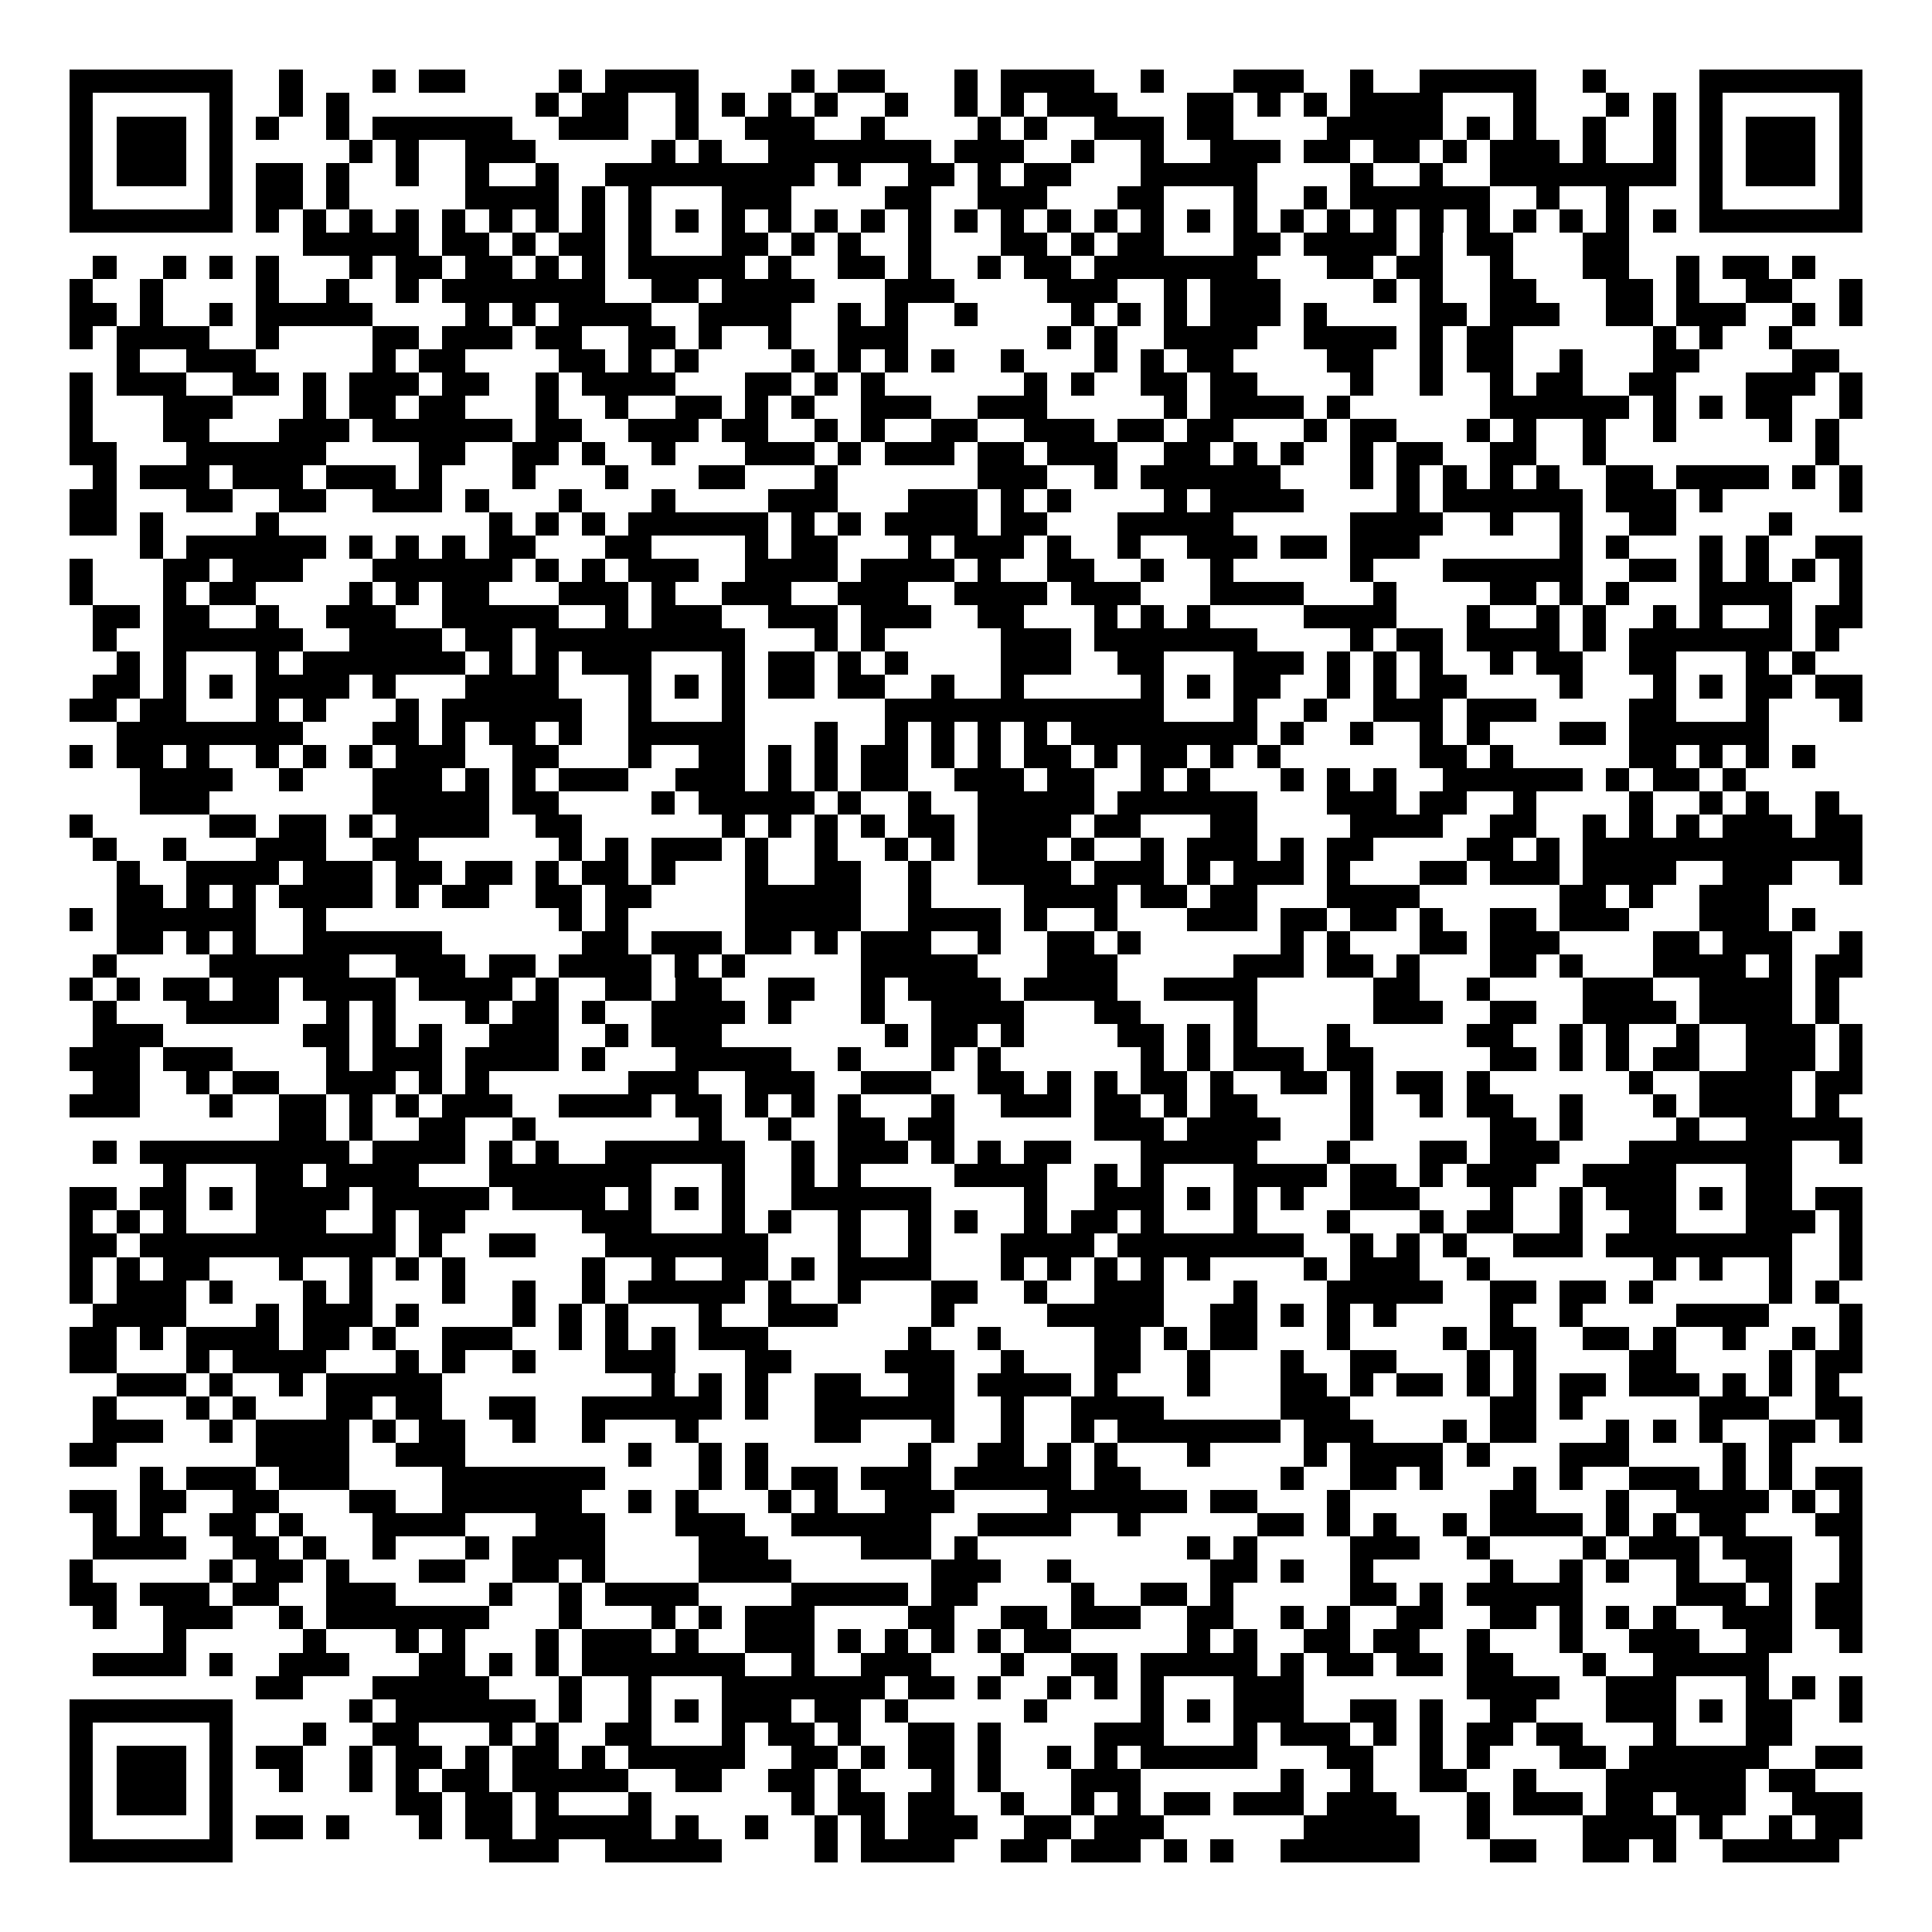 <svg xmlns="http://www.w3.org/2000/svg" width="176" height="176" viewBox="0 0 83 83" shape-rendering="crispEdges"><path fill="#ffffff" d="M0 0h83v83H0z"/><path stroke="#000000" d="M3 3.5h7m2 0h1m3 0h1m1 0h2m4 0h1m1 0h4m4 0h1m1 0h2m3 0h1m1 0h4m2 0h1m3 0h3m2 0h1m2 0h5m2 0h1m4 0h7M3 4.5h1m5 0h1m2 0h1m1 0h1m8 0h1m1 0h2m2 0h1m1 0h1m1 0h1m1 0h1m2 0h1m2 0h1m1 0h1m1 0h3m3 0h2m1 0h1m1 0h1m1 0h4m3 0h1m3 0h1m1 0h1m1 0h1m5 0h1M3 5.5h1m1 0h3m1 0h1m1 0h1m2 0h1m1 0h6m2 0h3m2 0h1m2 0h3m2 0h1m4 0h1m1 0h1m2 0h3m1 0h2m4 0h5m1 0h1m1 0h1m2 0h1m2 0h1m1 0h1m1 0h3m1 0h1M3 6.5h1m1 0h3m1 0h1m5 0h1m1 0h1m2 0h3m5 0h1m1 0h1m2 0h7m1 0h3m2 0h1m2 0h1m2 0h3m1 0h2m1 0h2m1 0h1m1 0h3m1 0h1m2 0h1m1 0h1m1 0h3m1 0h1M3 7.5h1m1 0h3m1 0h1m1 0h2m1 0h1m2 0h1m2 0h1m2 0h1m2 0h9m1 0h1m2 0h2m1 0h1m1 0h2m3 0h5m4 0h1m2 0h1m2 0h8m1 0h1m1 0h3m1 0h1M3 8.5h1m5 0h1m1 0h2m1 0h1m5 0h4m1 0h1m1 0h1m3 0h3m4 0h2m2 0h3m3 0h2m3 0h1m2 0h1m1 0h6m2 0h1m2 0h1m3 0h1m5 0h1M3 9.5h7m1 0h1m1 0h1m1 0h1m1 0h1m1 0h1m1 0h1m1 0h1m1 0h1m1 0h1m1 0h1m1 0h1m1 0h1m1 0h1m1 0h1m1 0h1m1 0h1m1 0h1m1 0h1m1 0h1m1 0h1m1 0h1m1 0h1m1 0h1m1 0h1m1 0h1m1 0h1m1 0h1m1 0h1m1 0h1m1 0h1m1 0h1m1 0h7M13 10.5h5m1 0h2m1 0h1m1 0h2m1 0h1m3 0h2m1 0h1m1 0h1m2 0h1m3 0h2m1 0h1m1 0h2m3 0h2m1 0h4m1 0h1m1 0h2m3 0h2M4 11.5h1m2 0h1m1 0h1m1 0h1m3 0h1m1 0h2m1 0h2m1 0h1m1 0h1m1 0h5m1 0h1m2 0h2m1 0h1m2 0h1m1 0h2m1 0h7m3 0h2m1 0h2m2 0h1m3 0h2m2 0h1m1 0h2m1 0h1M3 12.5h1m2 0h1m4 0h1m2 0h1m2 0h1m1 0h7m2 0h2m1 0h4m3 0h3m4 0h3m2 0h1m1 0h3m4 0h1m1 0h1m2 0h2m3 0h2m1 0h1m2 0h2m2 0h1M3 13.5h2m1 0h1m2 0h1m1 0h5m4 0h1m1 0h1m1 0h4m2 0h4m2 0h1m1 0h1m2 0h1m4 0h1m1 0h1m1 0h1m1 0h3m1 0h1m4 0h2m1 0h3m2 0h2m1 0h3m2 0h1m1 0h1M3 14.5h1m1 0h4m2 0h1m4 0h2m1 0h3m1 0h2m2 0h2m1 0h1m2 0h1m2 0h3m6 0h1m1 0h1m2 0h4m2 0h4m1 0h1m1 0h2m6 0h1m1 0h1m2 0h1M5 15.5h1m2 0h3m5 0h1m1 0h2m4 0h2m1 0h1m1 0h1m4 0h1m1 0h1m1 0h1m1 0h1m2 0h1m3 0h1m1 0h1m1 0h2m4 0h2m2 0h1m1 0h2m2 0h1m3 0h2m4 0h2M3 16.5h1m1 0h3m2 0h2m1 0h1m1 0h3m1 0h2m2 0h1m1 0h4m3 0h2m1 0h1m1 0h1m6 0h1m1 0h1m2 0h2m1 0h2m4 0h1m2 0h1m2 0h1m1 0h2m2 0h2m3 0h3m1 0h1M3 17.5h1m3 0h3m3 0h1m1 0h2m1 0h2m3 0h1m2 0h1m2 0h2m1 0h1m1 0h1m2 0h3m2 0h3m5 0h1m1 0h4m1 0h1m6 0h6m1 0h1m1 0h1m1 0h2m2 0h1M3 18.5h1m3 0h2m3 0h3m1 0h6m1 0h2m2 0h3m1 0h2m2 0h1m1 0h1m2 0h2m2 0h3m1 0h2m1 0h2m3 0h1m1 0h2m3 0h1m1 0h1m2 0h1m2 0h1m4 0h1m1 0h1M3 19.5h2m3 0h6m4 0h2m2 0h2m1 0h1m2 0h1m3 0h3m1 0h1m1 0h3m1 0h2m1 0h3m2 0h2m1 0h1m1 0h1m2 0h1m1 0h2m2 0h2m2 0h1m9 0h1M4 20.5h1m1 0h3m1 0h3m1 0h3m1 0h1m3 0h1m3 0h1m3 0h2m3 0h1m6 0h3m2 0h1m1 0h6m3 0h1m1 0h1m1 0h1m1 0h1m1 0h1m2 0h2m1 0h4m1 0h1m1 0h1M3 21.5h2m3 0h2m2 0h2m2 0h3m1 0h1m3 0h1m3 0h1m4 0h3m3 0h3m1 0h1m1 0h1m4 0h1m1 0h4m4 0h1m1 0h6m1 0h3m1 0h1m5 0h1M3 22.5h2m1 0h1m4 0h1m9 0h1m1 0h1m1 0h1m1 0h6m1 0h1m1 0h1m1 0h4m1 0h2m3 0h5m5 0h4m2 0h1m2 0h1m2 0h2m4 0h1M6 23.5h1m1 0h6m1 0h1m1 0h1m1 0h1m1 0h2m3 0h2m4 0h1m1 0h2m3 0h1m1 0h3m1 0h1m2 0h1m2 0h3m1 0h2m1 0h3m6 0h1m1 0h1m3 0h1m1 0h1m2 0h2M3 24.5h1m3 0h2m1 0h3m3 0h6m1 0h1m1 0h1m1 0h3m2 0h4m1 0h4m1 0h1m2 0h2m2 0h1m2 0h1m5 0h1m3 0h6m2 0h2m1 0h1m1 0h1m1 0h1m1 0h1M3 25.5h1m3 0h1m1 0h2m4 0h1m1 0h1m1 0h2m3 0h3m1 0h1m2 0h3m2 0h3m2 0h4m1 0h3m3 0h4m3 0h1m4 0h2m1 0h1m1 0h1m3 0h4m2 0h1M4 26.5h2m1 0h2m2 0h1m2 0h3m2 0h5m2 0h1m1 0h3m2 0h3m1 0h3m2 0h2m3 0h1m1 0h1m1 0h1m4 0h4m3 0h1m2 0h1m1 0h1m2 0h1m1 0h1m2 0h1m1 0h2M4 27.5h1m2 0h6m2 0h4m1 0h2m1 0h9m3 0h1m1 0h1m5 0h3m1 0h7m4 0h1m1 0h2m1 0h4m1 0h1m1 0h7m1 0h1M5 28.5h1m1 0h1m3 0h1m1 0h7m1 0h1m1 0h1m1 0h3m3 0h1m1 0h2m1 0h1m1 0h1m4 0h3m2 0h2m3 0h3m1 0h1m1 0h1m1 0h1m2 0h1m1 0h2m2 0h2m3 0h1m1 0h1M4 29.5h2m1 0h1m1 0h1m1 0h4m1 0h1m3 0h4m3 0h1m1 0h1m1 0h1m1 0h2m1 0h2m2 0h1m2 0h1m5 0h1m1 0h1m1 0h2m2 0h1m1 0h1m1 0h2m4 0h1m3 0h1m1 0h1m1 0h2m1 0h2M3 30.5h2m1 0h2m3 0h1m1 0h1m3 0h1m1 0h6m2 0h1m3 0h1m6 0h12m3 0h1m2 0h1m2 0h3m1 0h3m4 0h2m3 0h1m3 0h1M5 31.5h8m3 0h2m1 0h1m1 0h2m1 0h1m2 0h5m3 0h1m2 0h1m1 0h1m1 0h1m1 0h1m1 0h8m1 0h1m2 0h1m2 0h1m1 0h1m3 0h2m1 0h6M3 32.5h1m1 0h2m1 0h1m2 0h1m1 0h1m1 0h1m1 0h3m2 0h2m3 0h1m2 0h2m1 0h1m1 0h1m1 0h2m1 0h1m1 0h1m1 0h2m1 0h1m1 0h2m1 0h1m1 0h1m6 0h2m1 0h1m5 0h2m1 0h1m1 0h1m1 0h1M6 33.5h4m2 0h1m3 0h3m1 0h1m1 0h1m1 0h3m2 0h3m1 0h1m1 0h1m1 0h2m2 0h3m1 0h2m2 0h1m1 0h1m3 0h1m1 0h1m1 0h1m2 0h6m1 0h1m1 0h2m1 0h1M6 34.5h3m7 0h5m1 0h2m4 0h1m1 0h5m1 0h1m2 0h1m2 0h5m1 0h6m3 0h3m1 0h2m2 0h1m4 0h1m2 0h1m1 0h1m2 0h1M3 35.5h1m5 0h2m1 0h2m1 0h1m1 0h4m2 0h2m6 0h1m1 0h1m1 0h1m1 0h1m1 0h2m1 0h4m1 0h2m3 0h2m4 0h4m2 0h2m2 0h1m1 0h1m1 0h1m1 0h3m1 0h2M4 36.5h1m2 0h1m3 0h3m2 0h2m6 0h1m1 0h1m1 0h3m1 0h1m2 0h1m2 0h1m1 0h1m1 0h3m1 0h1m2 0h1m1 0h3m1 0h1m1 0h2m4 0h2m1 0h1m1 0h12M5 37.5h1m2 0h4m1 0h3m1 0h2m1 0h2m1 0h1m1 0h2m1 0h1m3 0h1m2 0h2m2 0h1m2 0h4m1 0h3m1 0h1m1 0h3m1 0h1m3 0h2m1 0h3m1 0h4m2 0h3m2 0h1M5 38.5h2m1 0h1m1 0h1m1 0h4m1 0h1m1 0h2m2 0h2m1 0h2m4 0h5m2 0h1m4 0h4m1 0h2m1 0h2m3 0h4m6 0h2m1 0h1m2 0h3M3 39.5h1m1 0h6m2 0h1m10 0h1m1 0h1m5 0h5m2 0h4m1 0h1m2 0h1m3 0h3m1 0h2m1 0h2m1 0h1m2 0h2m1 0h3m3 0h3m1 0h1M5 40.5h2m1 0h1m1 0h1m2 0h6m6 0h2m1 0h3m1 0h2m1 0h1m1 0h3m2 0h1m2 0h2m1 0h1m6 0h1m1 0h1m3 0h2m1 0h3m4 0h2m1 0h3m2 0h1M4 41.5h1m4 0h6m2 0h3m1 0h2m1 0h4m1 0h1m1 0h1m5 0h5m3 0h3m5 0h3m1 0h2m1 0h1m3 0h2m1 0h1m3 0h4m1 0h1m1 0h2M3 42.5h1m1 0h1m1 0h2m1 0h2m1 0h4m1 0h4m1 0h1m2 0h2m1 0h2m2 0h2m2 0h1m1 0h4m1 0h4m2 0h4m5 0h2m2 0h1m4 0h3m2 0h4m1 0h1M4 43.5h1m3 0h4m2 0h1m1 0h1m3 0h1m1 0h2m1 0h1m2 0h4m1 0h1m3 0h1m2 0h4m3 0h2m4 0h1m5 0h3m2 0h2m2 0h4m1 0h4m1 0h1M4 44.5h3m6 0h2m1 0h1m1 0h1m2 0h3m2 0h1m1 0h3m7 0h1m1 0h2m1 0h1m4 0h2m1 0h1m1 0h1m3 0h1m5 0h2m2 0h1m1 0h1m2 0h1m2 0h3m1 0h1M3 45.5h3m1 0h3m4 0h1m1 0h3m1 0h4m1 0h1m3 0h5m2 0h1m3 0h1m1 0h1m6 0h1m1 0h1m1 0h3m1 0h2m5 0h2m1 0h1m1 0h1m1 0h2m2 0h3m1 0h1M4 46.5h2m2 0h1m1 0h2m2 0h3m1 0h1m1 0h1m6 0h3m2 0h3m2 0h3m2 0h2m1 0h1m1 0h1m1 0h2m1 0h1m2 0h2m1 0h1m1 0h2m1 0h1m6 0h1m2 0h4m1 0h2M3 47.5h3m3 0h1m2 0h2m1 0h1m1 0h1m1 0h3m2 0h4m1 0h2m1 0h1m1 0h1m1 0h1m3 0h1m2 0h3m1 0h2m1 0h1m1 0h2m4 0h1m2 0h1m1 0h2m2 0h1m3 0h1m1 0h4m1 0h1M12 48.5h2m1 0h1m2 0h2m2 0h1m7 0h1m2 0h1m2 0h2m1 0h2m6 0h3m1 0h4m3 0h1m5 0h2m1 0h1m4 0h1m2 0h5M4 49.5h1m1 0h9m1 0h4m1 0h1m1 0h1m2 0h6m2 0h1m1 0h3m1 0h1m1 0h1m1 0h2m3 0h5m3 0h1m3 0h2m1 0h3m3 0h7m2 0h1M7 50.5h1m3 0h2m1 0h4m3 0h7m3 0h1m2 0h1m1 0h1m4 0h4m2 0h1m1 0h1m3 0h4m1 0h2m1 0h1m1 0h3m2 0h4m3 0h2M3 51.5h2m1 0h2m1 0h1m1 0h4m1 0h5m1 0h4m1 0h1m1 0h1m1 0h1m2 0h6m4 0h1m2 0h3m1 0h1m1 0h1m1 0h1m2 0h3m3 0h1m2 0h1m1 0h3m1 0h1m1 0h2m1 0h2M3 52.5h1m1 0h1m1 0h1m3 0h3m2 0h1m1 0h2m5 0h3m3 0h1m1 0h1m2 0h1m2 0h1m1 0h1m2 0h1m1 0h2m1 0h1m3 0h1m3 0h1m3 0h1m1 0h2m2 0h1m2 0h2m3 0h3m1 0h1M3 53.5h2m1 0h11m1 0h1m2 0h2m3 0h7m3 0h1m2 0h1m3 0h4m1 0h8m2 0h1m1 0h1m1 0h1m2 0h3m1 0h8m2 0h1M3 54.5h1m1 0h1m1 0h2m3 0h1m2 0h1m1 0h1m1 0h1m5 0h1m2 0h1m2 0h2m1 0h1m1 0h4m3 0h1m1 0h1m1 0h1m1 0h1m1 0h1m4 0h1m1 0h3m2 0h1m7 0h1m1 0h1m2 0h1m2 0h1M3 55.5h1m1 0h3m1 0h1m3 0h1m1 0h1m3 0h1m2 0h1m2 0h1m1 0h5m1 0h1m2 0h1m3 0h2m2 0h1m2 0h3m3 0h1m3 0h5m2 0h2m1 0h2m1 0h1m5 0h1m1 0h1M4 56.5h4m3 0h1m1 0h3m1 0h1m4 0h1m1 0h1m1 0h1m3 0h1m2 0h3m4 0h1m4 0h5m2 0h2m1 0h1m1 0h1m1 0h1m4 0h1m2 0h1m4 0h4m3 0h1M3 57.5h2m1 0h1m1 0h4m1 0h2m1 0h1m2 0h3m2 0h1m1 0h1m1 0h1m1 0h3m6 0h1m2 0h1m4 0h2m1 0h1m1 0h2m3 0h1m4 0h1m1 0h2m2 0h2m1 0h1m2 0h1m2 0h1m1 0h1M3 58.5h2m3 0h1m1 0h4m3 0h1m1 0h1m2 0h1m3 0h3m3 0h2m4 0h3m2 0h1m3 0h2m2 0h1m3 0h1m2 0h2m3 0h1m1 0h1m4 0h2m4 0h1m1 0h2M5 59.5h3m1 0h1m2 0h1m1 0h5m9 0h1m1 0h1m1 0h1m2 0h2m2 0h2m1 0h4m1 0h1m3 0h1m3 0h2m1 0h1m1 0h2m1 0h1m1 0h1m1 0h2m1 0h3m1 0h1m1 0h1m1 0h1M4 60.5h1m3 0h1m1 0h1m3 0h2m1 0h2m2 0h2m2 0h6m1 0h1m2 0h6m2 0h1m2 0h4m5 0h3m6 0h2m1 0h1m5 0h3m2 0h2M4 61.5h3m2 0h1m1 0h4m1 0h1m1 0h2m2 0h1m2 0h1m3 0h1m5 0h2m3 0h1m2 0h1m2 0h1m1 0h7m1 0h3m3 0h1m1 0h2m3 0h1m1 0h1m1 0h1m2 0h2m1 0h1M3 62.5h2m6 0h4m2 0h3m7 0h1m2 0h1m1 0h1m6 0h1m2 0h2m1 0h1m1 0h1m3 0h1m4 0h1m1 0h4m1 0h1m3 0h3m4 0h1m1 0h1M6 63.5h1m1 0h3m1 0h3m4 0h7m4 0h1m1 0h1m1 0h2m1 0h3m1 0h5m1 0h2m6 0h1m2 0h2m1 0h1m3 0h1m1 0h1m2 0h3m1 0h1m1 0h1m1 0h2M3 64.5h2m1 0h2m2 0h2m3 0h2m2 0h6m2 0h1m1 0h1m3 0h1m1 0h1m2 0h3m4 0h6m1 0h2m3 0h1m6 0h2m3 0h1m2 0h4m1 0h1m1 0h1M4 65.5h1m1 0h1m2 0h2m1 0h1m3 0h4m3 0h3m3 0h3m2 0h6m2 0h4m2 0h1m5 0h2m1 0h1m1 0h1m2 0h1m1 0h4m1 0h1m1 0h1m1 0h2m3 0h2M4 66.5h4m2 0h2m1 0h1m2 0h1m3 0h1m1 0h4m4 0h3m4 0h3m1 0h1m9 0h1m1 0h1m4 0h3m2 0h1m4 0h1m1 0h3m1 0h3m2 0h1M3 67.5h1m5 0h1m1 0h2m1 0h1m3 0h2m2 0h2m1 0h1m4 0h4m6 0h3m2 0h1m6 0h2m1 0h1m2 0h1m5 0h1m2 0h1m1 0h1m2 0h1m2 0h2m2 0h1M3 68.5h2m1 0h3m1 0h2m2 0h3m4 0h1m2 0h1m1 0h4m4 0h5m1 0h2m4 0h1m2 0h2m1 0h1m5 0h2m1 0h1m1 0h5m4 0h3m1 0h1m1 0h2M4 69.5h1m2 0h3m2 0h1m1 0h7m3 0h1m3 0h1m1 0h1m1 0h3m4 0h2m2 0h2m1 0h3m2 0h2m2 0h1m1 0h1m2 0h2m2 0h2m1 0h1m1 0h1m1 0h1m2 0h3m1 0h2M7 70.5h1m5 0h1m3 0h1m1 0h1m3 0h1m1 0h3m1 0h1m2 0h3m1 0h1m1 0h1m1 0h1m1 0h1m1 0h2m5 0h1m1 0h1m2 0h2m1 0h2m2 0h1m3 0h1m2 0h3m2 0h2m2 0h1M4 71.5h4m1 0h1m2 0h3m3 0h2m1 0h1m1 0h1m1 0h7m2 0h1m2 0h3m3 0h1m2 0h2m1 0h5m1 0h1m1 0h2m1 0h2m1 0h2m3 0h1m2 0h5M11 72.5h2m3 0h5m3 0h1m2 0h1m3 0h7m1 0h2m1 0h1m2 0h1m1 0h1m1 0h1m3 0h3m7 0h4m2 0h3m3 0h1m1 0h1m1 0h1M3 73.5h7m5 0h1m1 0h6m1 0h1m2 0h1m1 0h1m1 0h3m1 0h2m1 0h1m5 0h1m4 0h1m1 0h1m1 0h3m2 0h2m1 0h1m2 0h2m3 0h3m1 0h1m1 0h2m2 0h1M3 74.5h1m5 0h1m3 0h1m2 0h2m3 0h1m1 0h1m2 0h2m3 0h1m1 0h2m1 0h1m2 0h2m1 0h1m4 0h3m3 0h1m1 0h3m1 0h1m1 0h1m1 0h2m1 0h2m3 0h1m3 0h2M3 75.5h1m1 0h3m1 0h1m1 0h2m2 0h1m1 0h2m1 0h1m1 0h2m1 0h1m1 0h5m2 0h2m1 0h1m1 0h2m1 0h1m2 0h1m1 0h1m1 0h5m3 0h2m2 0h1m1 0h1m3 0h2m1 0h6m2 0h2M3 76.5h1m1 0h3m1 0h1m2 0h1m2 0h1m1 0h1m1 0h2m1 0h5m2 0h2m2 0h2m1 0h1m3 0h1m1 0h1m3 0h3m6 0h1m2 0h1m2 0h2m2 0h1m3 0h6m1 0h2M3 77.5h1m1 0h3m1 0h1m7 0h2m1 0h2m1 0h1m3 0h1m6 0h1m1 0h2m1 0h2m2 0h1m2 0h1m1 0h1m1 0h2m1 0h3m1 0h3m3 0h1m1 0h3m1 0h2m1 0h3m2 0h3M3 78.5h1m5 0h1m1 0h2m1 0h1m3 0h1m1 0h2m1 0h5m1 0h1m2 0h1m2 0h1m1 0h1m1 0h3m2 0h2m1 0h3m6 0h5m2 0h1m4 0h4m1 0h1m2 0h1m1 0h2M3 79.5h7m11 0h3m2 0h5m4 0h1m1 0h4m2 0h2m1 0h3m1 0h1m1 0h1m2 0h6m3 0h2m2 0h2m1 0h1m2 0h5"/></svg>
